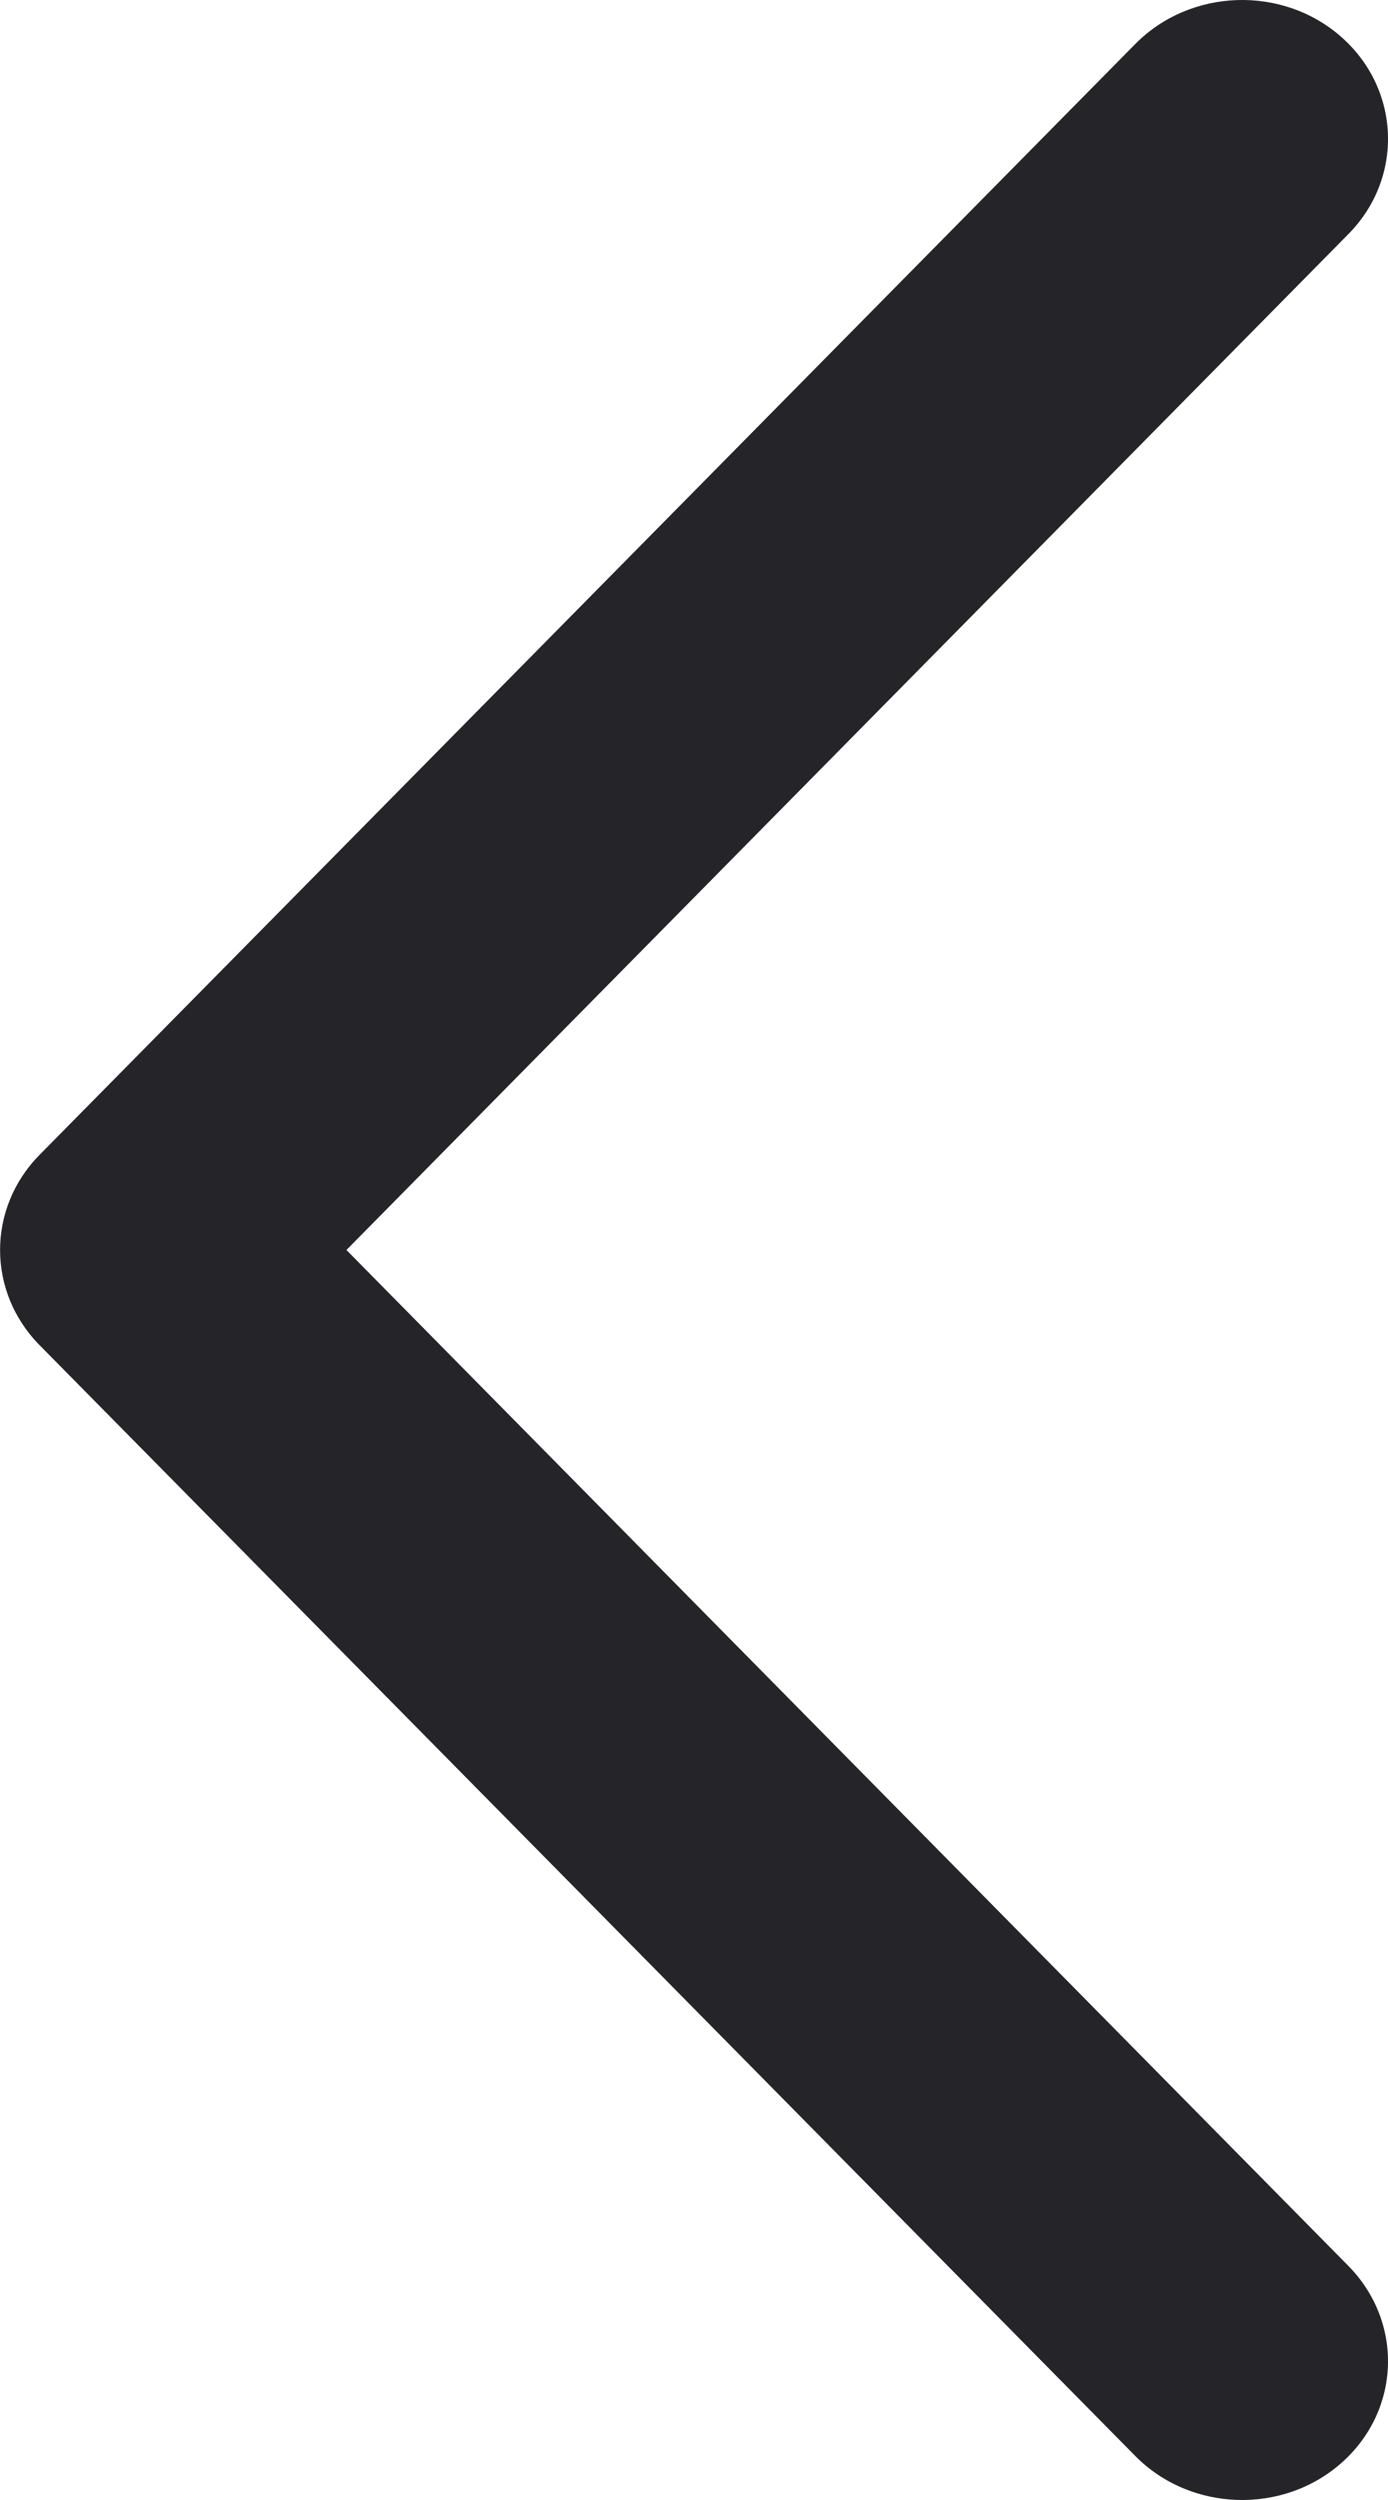 <svg width="5" height="9" viewBox="0 0 5 9" fill="none" xmlns="http://www.w3.org/2000/svg">
<path fill-rule="evenodd" clip-rule="evenodd" d="M4.834 0.135C5.046 0.324 5.056 0.641 4.858 0.842L1.248 4.5L4.858 8.158C5.056 8.36 5.046 8.676 4.834 8.865C4.622 9.054 4.289 9.043 4.09 8.842L0.142 4.842C-0.047 4.65 -0.047 4.35 0.142 4.158L4.09 0.158C4.289 -0.043 4.622 -0.054 4.834 0.135Z" fill="#252428"/>
</svg>
